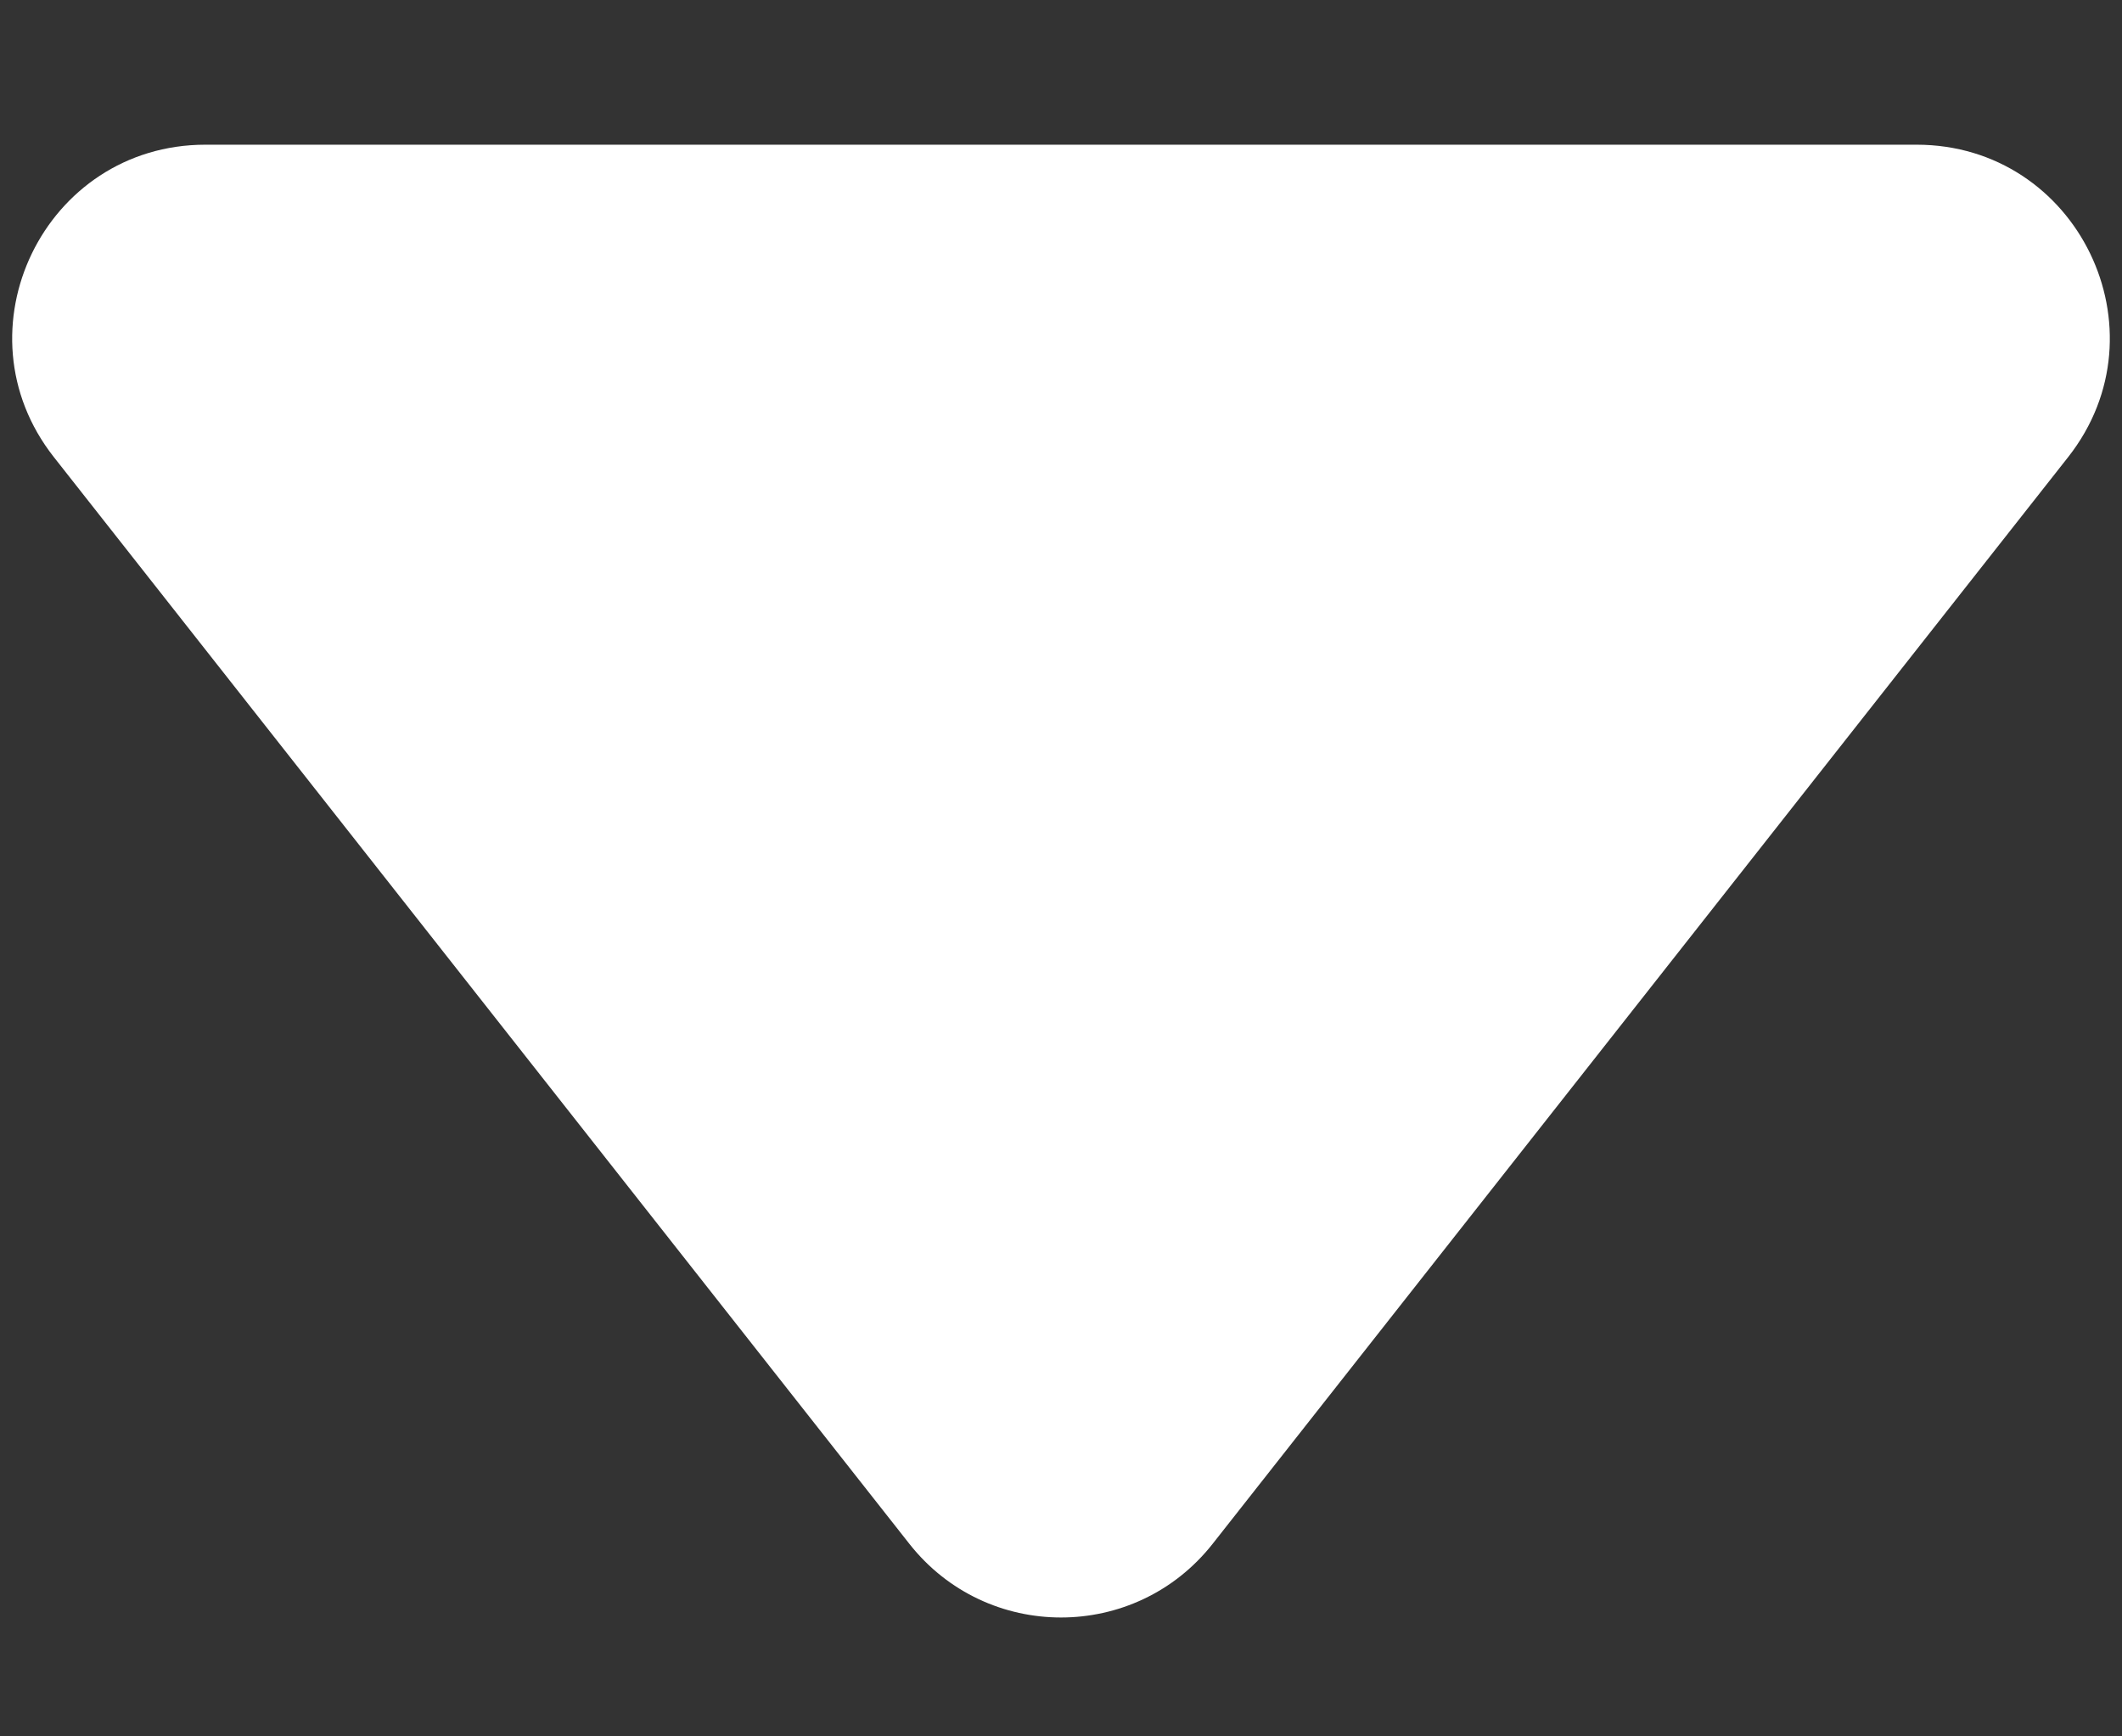 <svg width="11" height="9" viewBox="0 0 11 9" fill="none" xmlns="http://www.w3.org/2000/svg">
<rect x="0" y="0" width="11" height="9" fill="#333333" stroke="none"/>
<path d="M6.286 8.002C5.885 8.511 5.115 8.511 4.714 8.002L0.279 2.369C-0.237 1.713 0.23 0.75 1.065 0.75L9.935 0.75C10.77 0.75 11.237 1.713 10.721 2.369L6.286 8.002Z" fill="white"/>
</svg>
